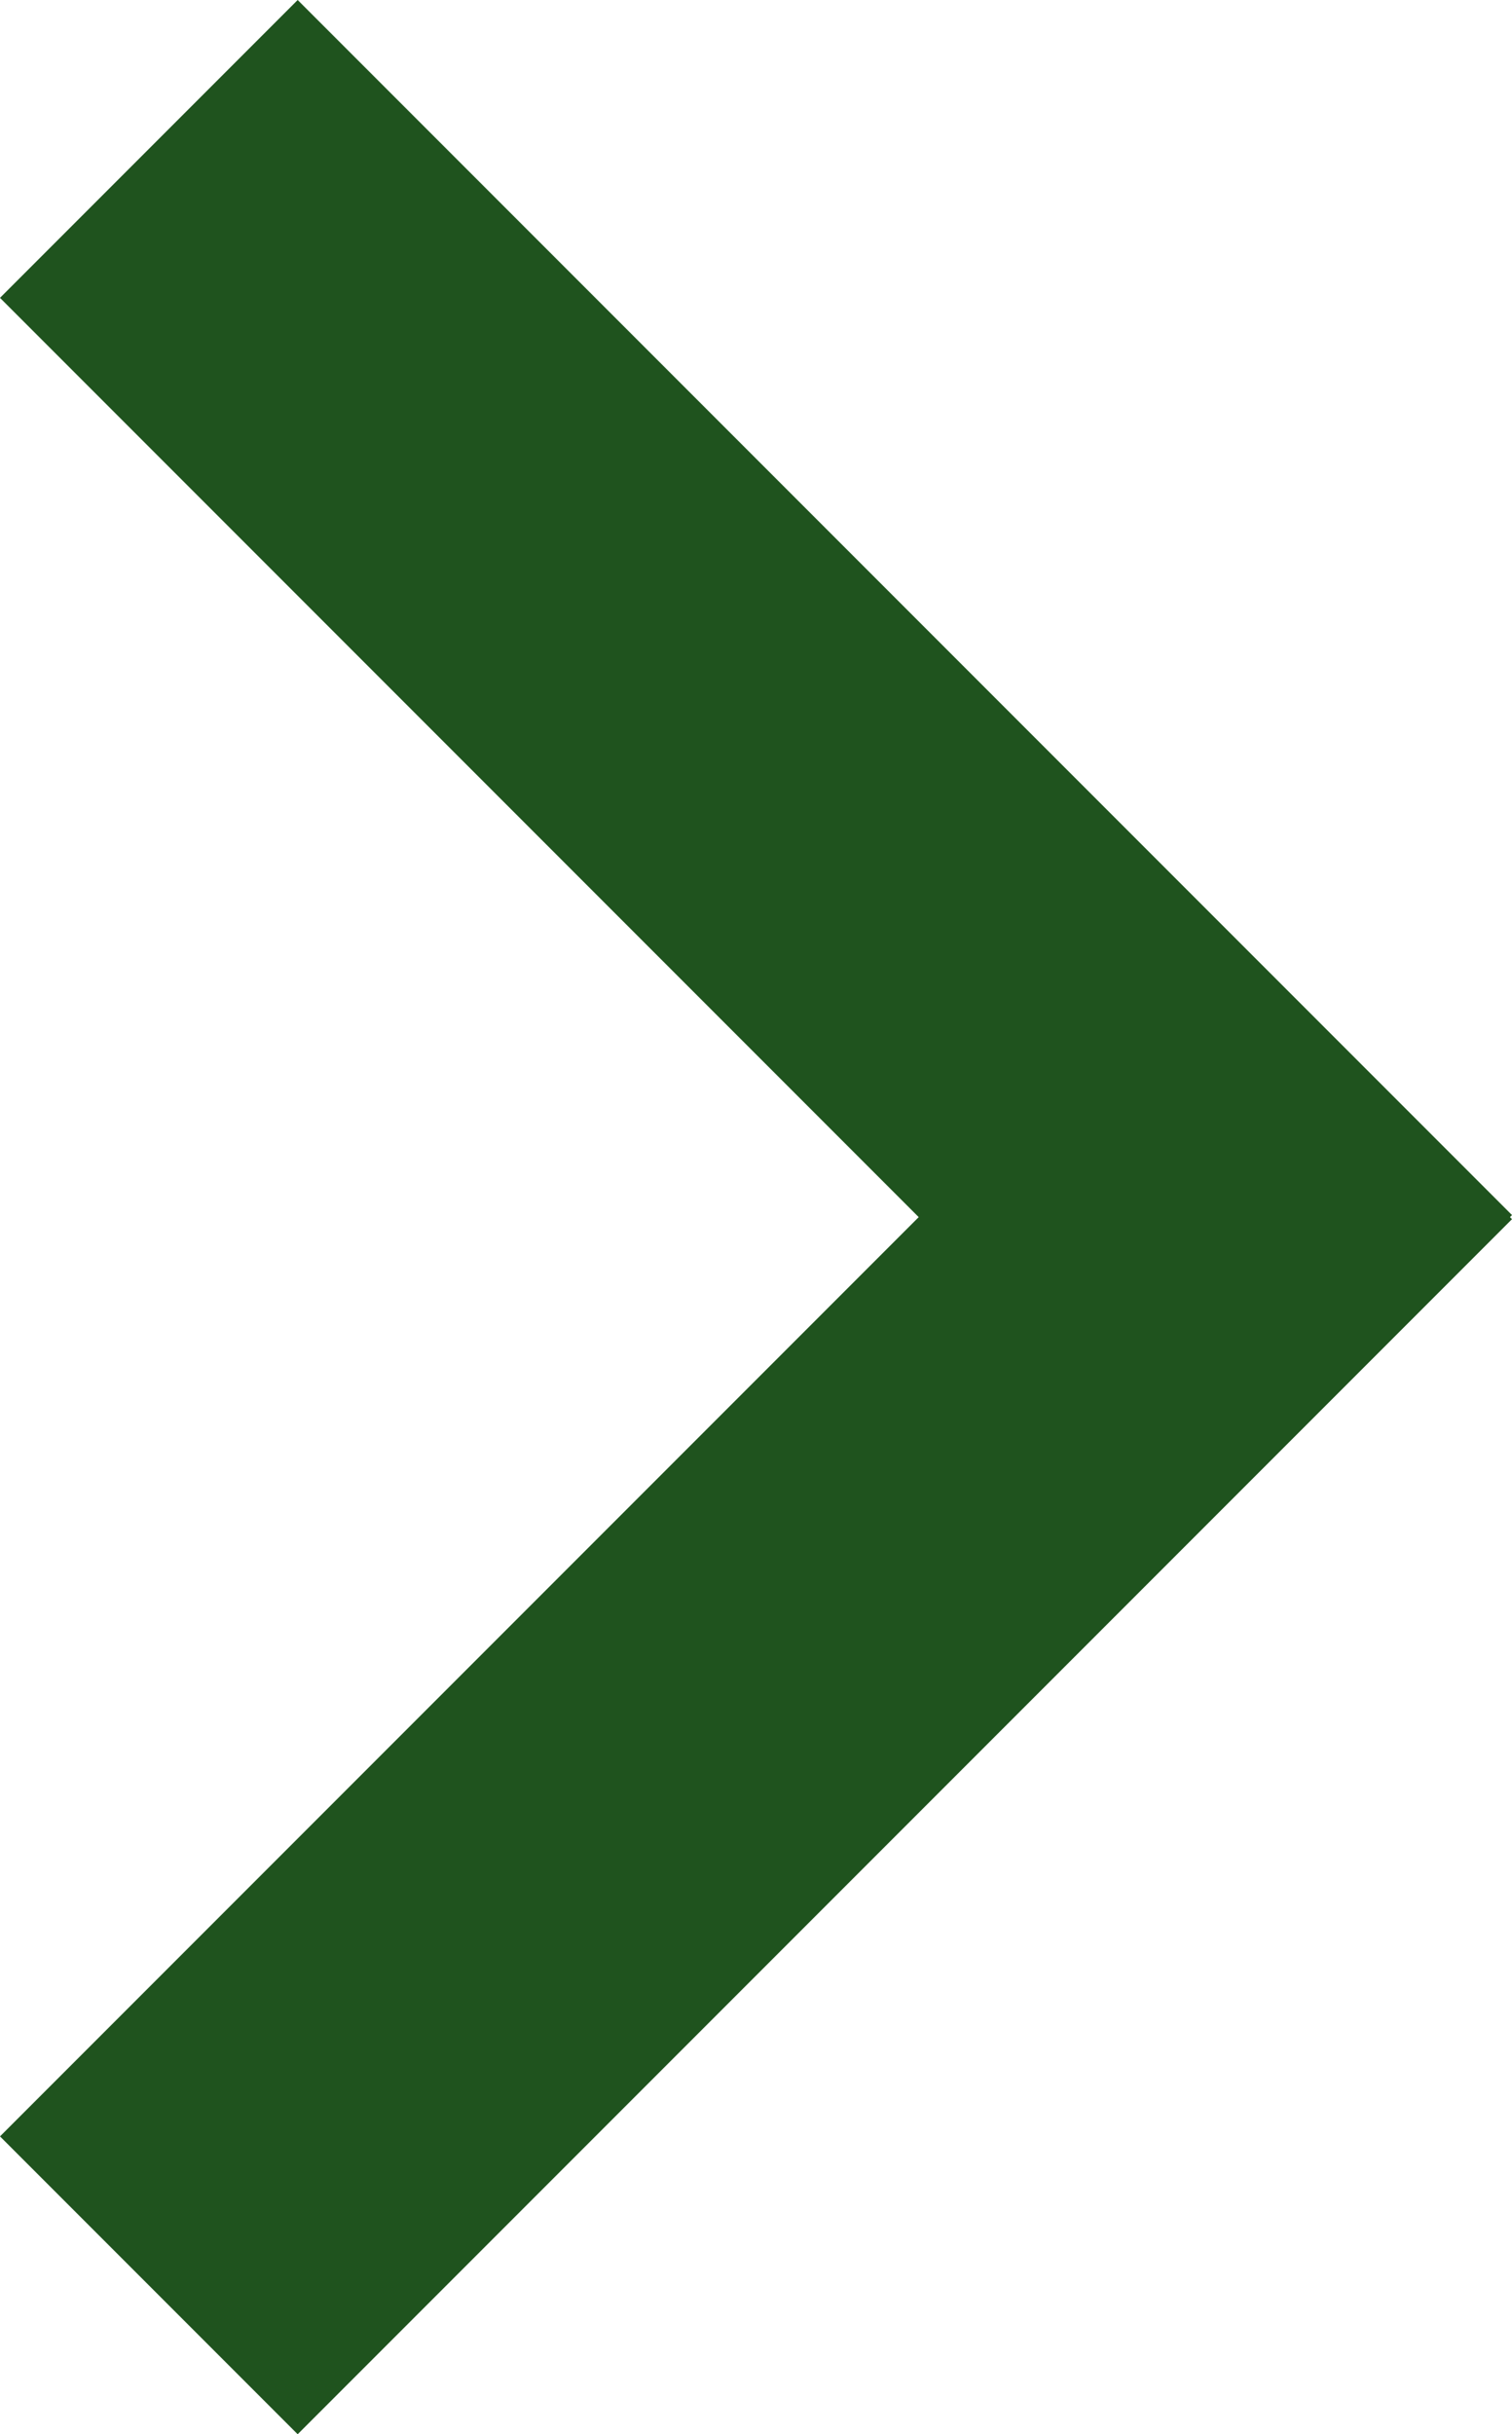 <svg xmlns="http://www.w3.org/2000/svg" viewBox="0 0 147.3 237"><defs><style>.a{fill:#1f531e;}</style></defs><title>right_green</title><polygon class="a" points="29 0 0 29 89.5 118.5 0 208 29 237 147.3 118.7 147.1 118.5 147.3 118.3 29 0"/></svg>